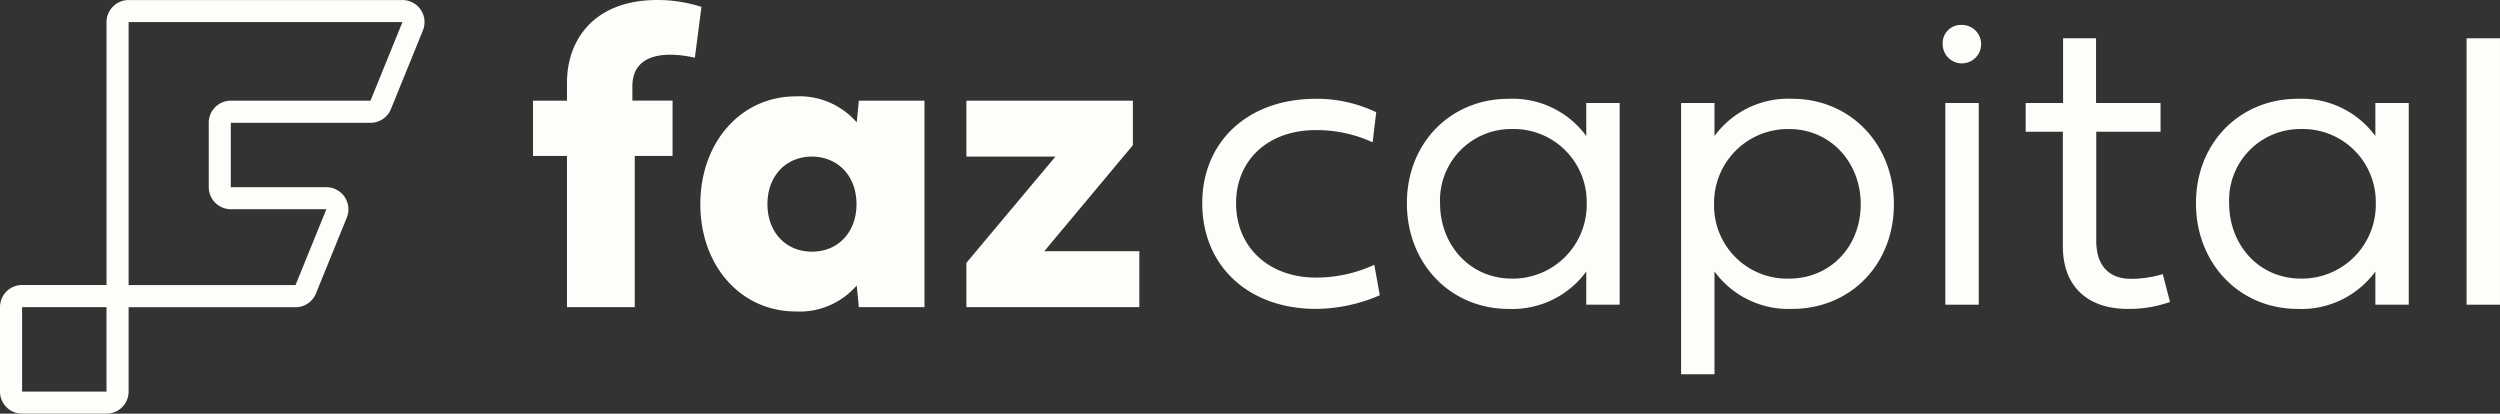 <svg xmlns="http://www.w3.org/2000/svg" width="300.039" height="49.645" viewBox="0 0 300.039 49.645"><rect x="0" y="0" width="300.039" height="49.645" fill="#333333" stroke="none"/><g id="Grupo_70" data-name="Grupo 70" transform="translate(0 0)"><path id="Caminho_19" data-name="Caminho 19" d="M147.77,35.66V53.808h-8.132V35.66H135.56V29.026h4.079V26.858c0-5.137,3.253-9.913,10.842-9.913a17.094,17.094,0,0,1,5.292.826l-.787,6.1c-2.83-.639-7.5-.888-7.5,3.449v1.7h4.824V35.66Z" transform="translate(-71.591 -16.945)" fill="#fdfdf9"></path><path id="Caminho_20" data-name="Caminho 20" d="M197.144,66.751l-.258-2.607a9.028,9.028,0,0,1-7.305,3.124c-6.608,0-11.462-5.473-11.462-12.882s4.853-12.933,11.462-12.933a9.106,9.106,0,0,1,7.305,3.123l.258-2.607h7.873V66.751ZM186.173,54.386c0,3.356,2.194,5.705,5.344,5.705s5.343-2.35,5.343-5.705-2.194-5.679-5.343-5.705c-3.149,0-5.344,2.35-5.344,5.705" transform="translate(-94.067 -29.888)" fill="#fdfdf9"></path><path id="Caminho_21" data-name="Caminho 21" d="M245.784,62.011l10.687-12.753H245.784V42.547h19.98V47.89L255.129,60.617h11.41v6.712H245.784Z" transform="translate(-129.802 -30.466)" fill="#fdfdf9"></path><path id="Caminho_22" data-name="Caminho 22" d="M12.786,66.59H2.65A2.653,2.653,0,0,1,0,63.94V53.8a2.653,2.653,0,0,1,2.65-2.651H12.784V19.6a2.653,2.653,0,0,1,2.651-2.65H48.3a2.651,2.651,0,0,1,2.455,3.648l-3.835,9.433a2.64,2.64,0,0,1-2.455,1.653H27.7l0,7.73,11.466,0a2.65,2.65,0,0,1,2.455,3.648l-3.7,9.1a2.64,2.64,0,0,1-2.455,1.653H15.436V63.94a2.653,2.653,0,0,1-2.65,2.65M2.65,53.806l0,10.134,10.132,0V53.806Zm12.786-2.652H35.47l3.7-9.1-11.467,0a2.654,2.654,0,0,1-2.65-2.651V31.676a2.653,2.653,0,0,1,2.65-2.65H44.465L48.3,19.595l-32.863,0Z" transform="translate(0 -16.945)" fill="#fdfdf9"></path><path id="Caminho_23" data-name="Caminho 23" d="M383.351,66.782h-4.009V62.8a10.985,10.985,0,0,1-9.33,4.489c-6.934,0-12.2-5.4-12.2-12.683,0-7.262,5.27-12.532,12.2-12.532a10.97,10.97,0,0,1,9.33,4.463V42.576h4.009ZM361.793,54.6c0,5.018,3.58,9.052,8.623,9.052a8.871,8.871,0,0,0,8.977-9.052,8.76,8.76,0,0,0-8.977-8.9,8.545,8.545,0,0,0-8.623,8.9" transform="translate(-188.964 -30.215)" fill="#fdfdf9"></path><path id="Caminho_24" data-name="Caminho 24" d="M431.566,42.576v3.959a10.969,10.969,0,0,1,9.329-4.464c6.934,0,12.2,5.4,12.2,12.658,0,7.287-5.27,12.557-12.2,12.557a10.985,10.985,0,0,1-9.329-4.488V75.13h-4.009V42.576Zm-.051,12.153a8.766,8.766,0,0,0,8.976,8.926c5.043,0,8.624-3.909,8.624-8.926,0-4.993-3.581-9.027-8.624-9.027a8.865,8.865,0,0,0-8.976,9.027" transform="translate(-225.799 -30.215)" fill="#fdfdf9"></path><path id="Caminho_25" data-name="Caminho 25" d="M494.085,25.592a2.188,2.188,0,0,1,2.3-2.3,2.307,2.307,0,1,1-2.3,2.3" transform="translate(-260.933 -20.3)" fill="#fdfdf9"></path><rect id="Ret&#xE2;ngulo_54" data-name="Ret&#xE2;ngulo 54" width="4.009" height="24.206" transform="translate(233.471 12.361)" fill="#fdfdf9"></rect><path id="Caminho_26" data-name="Caminho 26" d="M523.661,37.9V50.99c0,3.177,1.714,4.563,4.186,4.563a13.6,13.6,0,0,0,3.8-.565l.866,3.34a14.74,14.74,0,0,1-5.094.832c-4.665,0-7.766-2.572-7.766-7.514V37.9h-4.463V34.449h4.489V26.683h3.958v7.766h7.741V37.9Z" transform="translate(-272.078 -22.088)" fill="#fdfdf9"></path><path id="Caminho_27" data-name="Caminho 27" d="M584.039,66.782H580.03V62.8a10.984,10.984,0,0,1-9.329,4.489c-6.934,0-12.2-5.4-12.2-12.683,0-7.262,5.27-12.532,12.2-12.532a10.97,10.97,0,0,1,9.329,4.463V42.576h4.009ZM562.481,54.6c0,5.018,3.58,9.052,8.623,9.052a8.871,8.871,0,0,0,8.977-9.052,8.761,8.761,0,0,0-8.977-8.9,8.545,8.545,0,0,0-8.623,8.9" transform="translate(-294.95 -30.215)" fill="#fdfdf9"></path><rect id="Ret&#xE2;ngulo_55" data-name="Ret&#xE2;ngulo 55" width="4.009" height="31.972" transform="translate(296.029 4.596)" fill="#fdfdf9"></rect><path id="Caminho_28" data-name="Caminho 28" d="M319.384,42.072a16.463,16.463,0,0,1,7.262,1.614l-.428,3.606a16.085,16.085,0,0,0-6.833-1.462c-5.673,0-9.556,3.555-9.556,8.775,0,5.27,3.908,8.926,9.607,8.926a16.756,16.756,0,0,0,6.985-1.538l.655,3.656a19.6,19.6,0,0,1-7.64,1.639c-8.119,0-13.666-5.144-13.666-12.683,0-7.438,5.522-12.532,13.616-12.532" transform="translate(-161.48 -30.215)" fill="#fdfdf9"></path></g></svg>